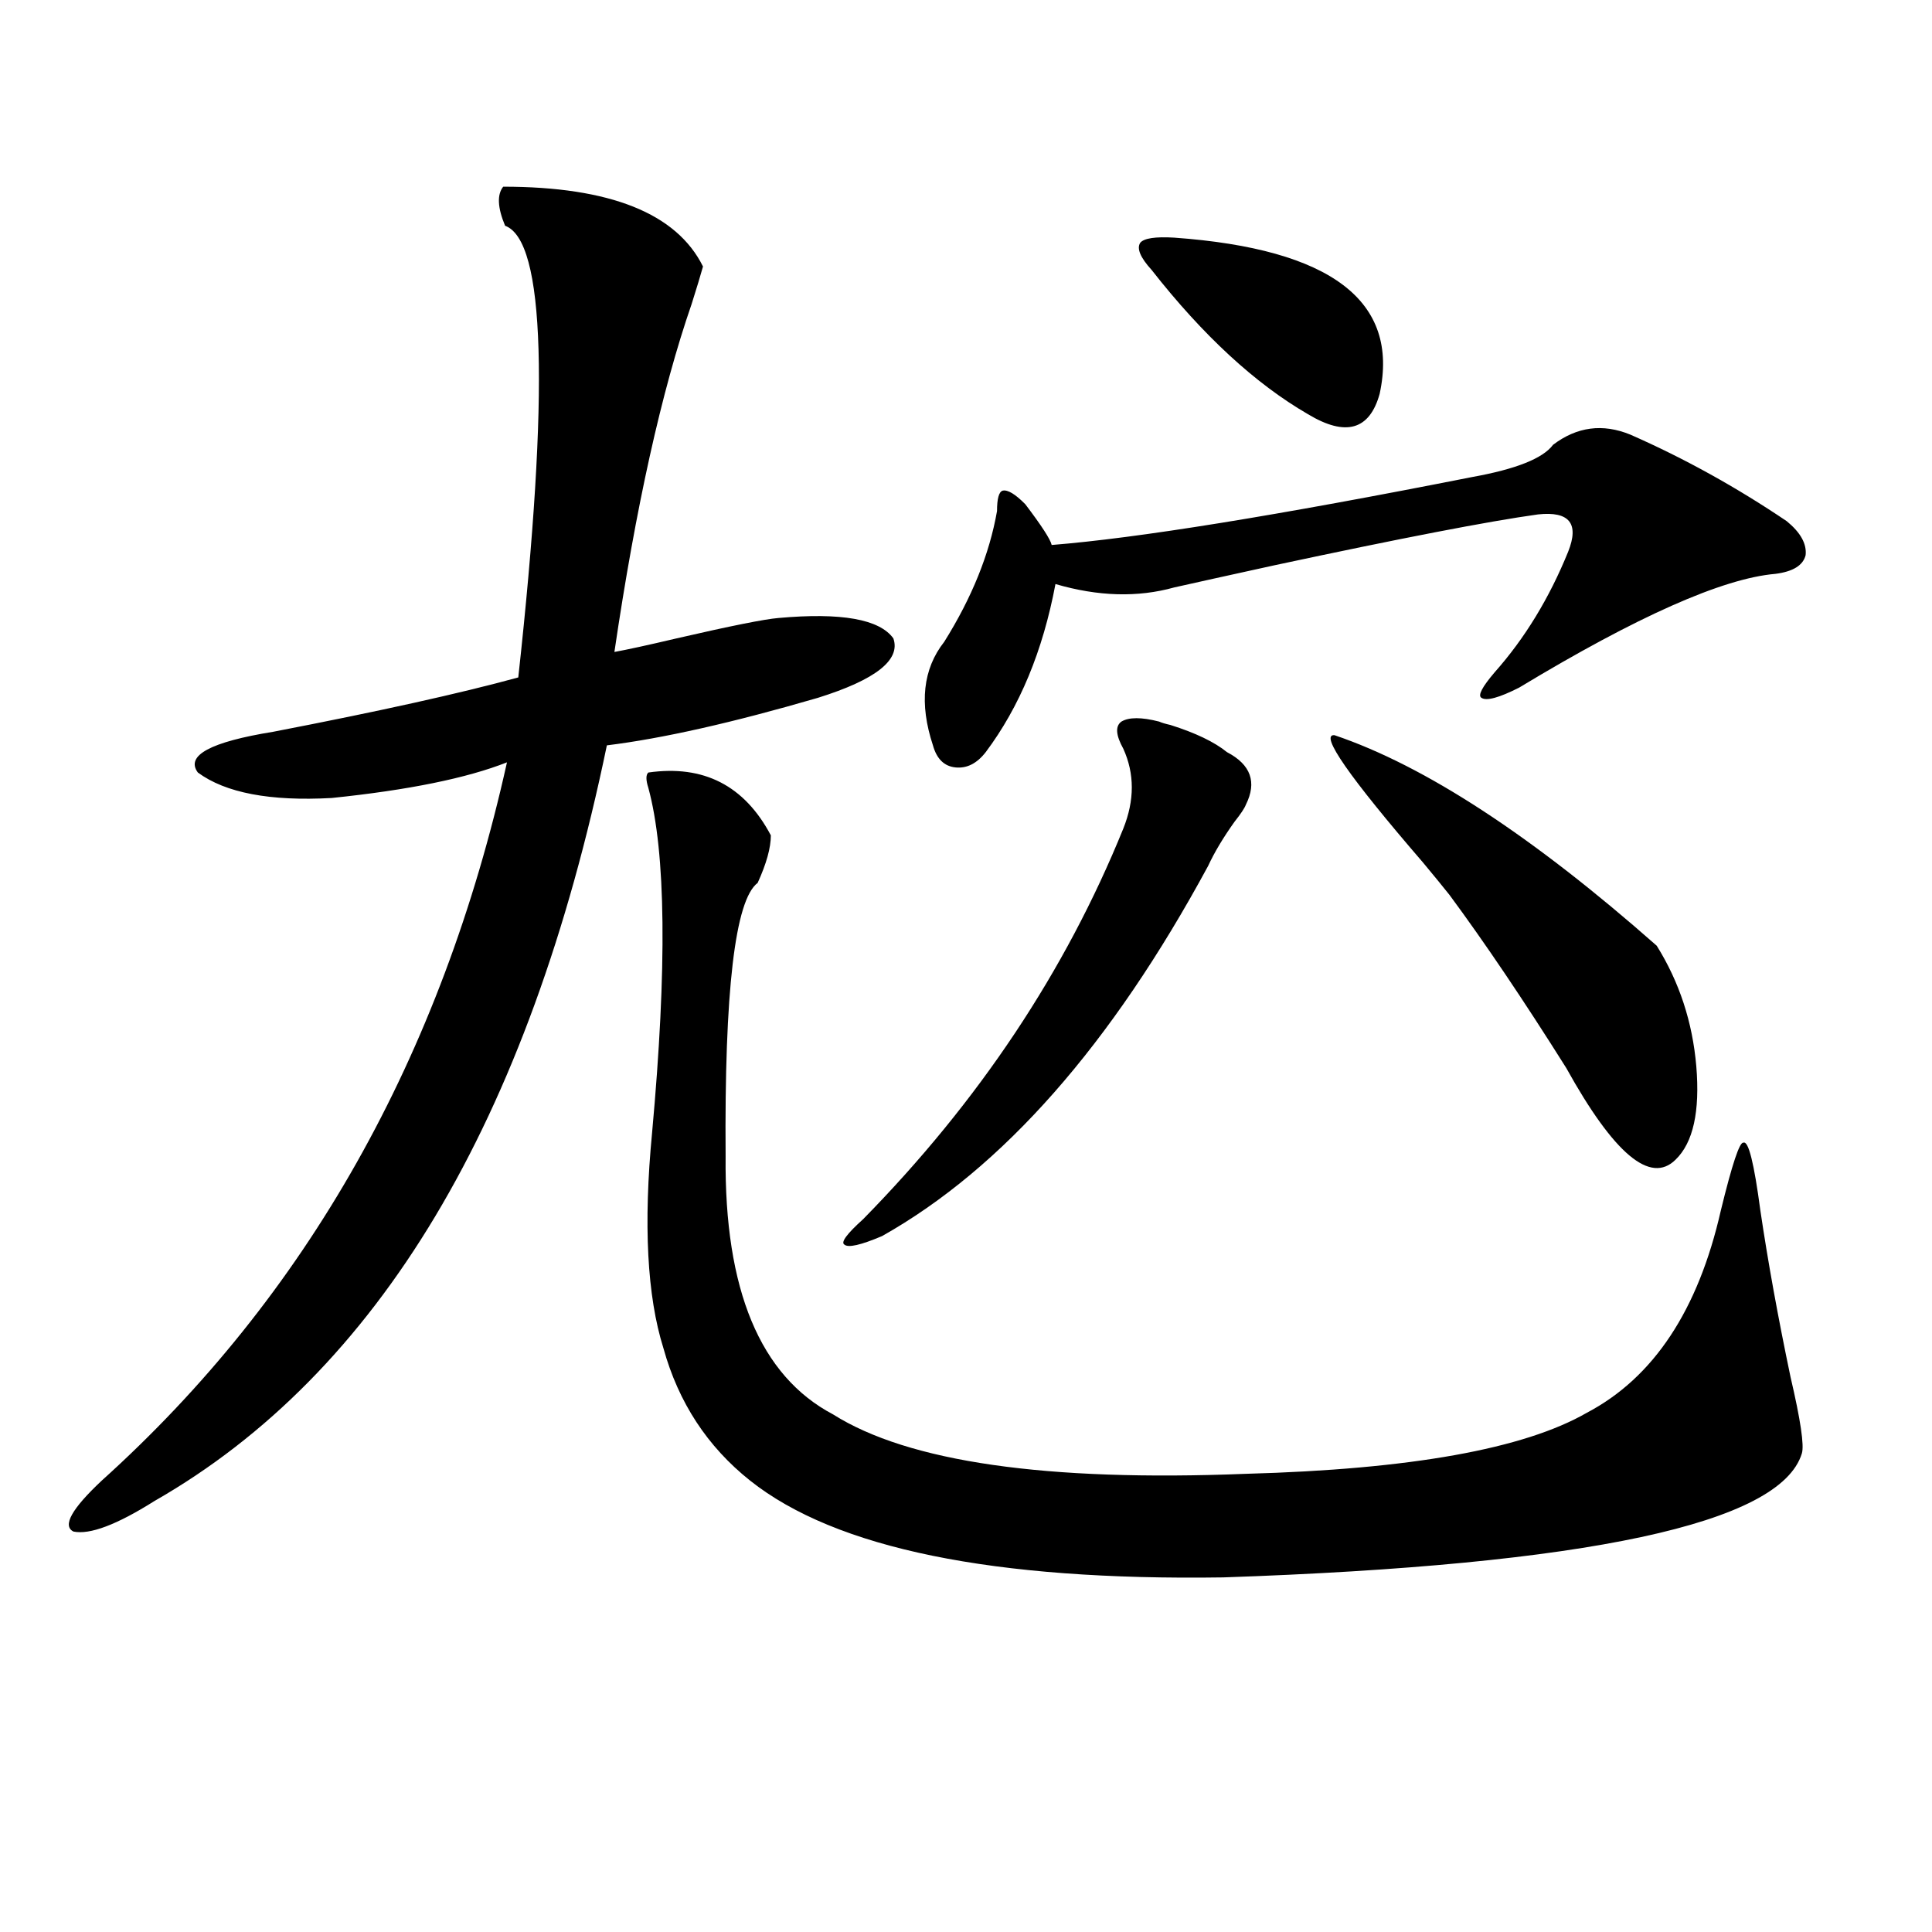 <?xml version="1.0" encoding="utf-8"?>
<!-- Generator: Adobe Illustrator 16.0.0, SVG Export Plug-In . SVG Version: 6.00 Build 0)  -->
<!DOCTYPE svg PUBLIC "-//W3C//DTD SVG 1.1//EN" "http://www.w3.org/Graphics/SVG/1.1/DTD/svg11.dtd">
<svg version="1.1" id="图层_1" xmlns="http://www.w3.org/2000/svg" xmlns:xlink="http://www.w3.org/1999/xlink" x="0px" y="0px"
	 width="1000px" height="1000px" viewBox="0 0 1000 1000" enable-background="new 0 0 1000 1000" xml:space="preserve">
<path d="M363.869,137.941c-1.311,4.697-3.262,11.138-5.854,19.336c-15.609,45.127-28.947,105.181-39.999,180.176
	c6.494-1.167,17.226-3.516,32.194-7.031c27.957-6.44,45.518-9.956,52.682-10.547c32.515-2.925,52.347,0.591,59.511,10.547
	c3.902,11.138-9.115,21.396-39.023,30.762c-44.236,12.896-80.653,21.094-109.266,24.609
	C273.78,580.334,195.733,710.7,79.974,776.906c-19.512,12.305-33.505,17.578-41.95,15.82c-5.854-2.925-0.976-11.714,14.634-26.367
	c106.003-95.498,175.925-219.424,209.75-371.777c-20.822,8.213-51.065,14.365-90.729,18.457
	c-31.875,1.758-54.968-2.637-69.267-13.184c-6.509-8.789,6.494-15.82,39.023-21.094c54.633-10.547,96.903-19.912,126.826-28.125
	c16.25-148.232,13.979-226.167-6.829-233.789c-3.902-9.365-4.237-16.108-0.976-20.215
	C315.73,96.633,350.211,110.407,363.869,137.941z M335.577,399.855c28.612-4.092,49.755,6.743,63.413,32.52
	c0,6.455-2.286,14.653-6.829,24.609c-11.707,8.789-17.24,55.962-16.585,141.504c-0.655,69.146,17.881,113.682,55.608,133.594
	c39.023,24.609,110.241,34.868,213.653,30.762c85.196-2.334,144.052-12.881,176.581-31.641
	c34.466-18.154,57.56-53.022,69.267-104.59c5.854-24.019,9.756-35.732,11.707-35.156c2.592-1.167,5.519,10.547,8.78,35.156
	c3.902,26.367,9.101,55.083,15.609,86.133c5.198,22.275,7.149,35.459,5.854,39.551c-11.066,36.338-110.896,57.72-299.505,64.16
	c-119.021,1.758-200.65-14.941-244.872-50.098c-22.118-17.578-37.072-40.43-44.877-68.555c-8.46-26.943-10.411-64.16-5.854-111.621
	c7.805-85.542,7.149-145.02-1.951-178.418C334.267,403.674,334.267,401.037,335.577,399.855z M599.961,373.488
	c1.296,0.591,3.247,1.182,5.854,1.758c13.003,4.106,22.759,8.789,29.268,14.063c12.348,6.455,15.609,15.532,9.756,27.246
	c-0.655,1.758-2.606,4.697-5.854,8.789c-5.854,8.213-10.411,15.82-13.658,22.852c-50.09,92.588-106.339,156.445-168.776,191.602
	c-11.066,4.697-17.561,6.152-19.512,4.395c-1.951-1.167,1.296-5.562,9.756-13.184c59.831-60.933,104.708-128.32,134.631-202.148
	c5.854-14.639,5.854-28.413,0-41.309c-3.902-7.031-4.237-11.714-0.976-14.063C584.352,371.154,590.846,371.154,599.961,373.488z
	 M843.857,224.953c27.957,12.305,54.953,27.246,80.974,44.824c7.149,5.864,10.396,11.729,9.756,17.578
	c-1.311,5.273-6.509,8.501-15.609,9.668c-27.316,2.349-71.553,21.973-132.68,58.887c-10.411,5.273-16.92,7.031-19.512,5.273
	c-1.951-1.167,0.32-5.562,6.829-13.184c15.609-17.578,28.292-38.369,38.048-62.402c5.854-14.639,0.641-21.094-15.609-19.336
	c-25.365,3.516-70.897,12.305-136.582,26.367c-24.069,5.273-41.31,9.092-51.706,11.426c-18.871,5.273-39.358,4.697-61.462-1.758
	c-6.509,34.58-18.536,63.584-36.097,87.012c-4.558,5.864-9.756,8.501-15.609,7.91c-5.854-0.576-9.756-4.395-11.707-11.426
	c-7.164-21.67-5.213-39.551,5.854-53.613c14.299-22.852,23.414-45.4,27.316-67.676c0-6.44,0.976-9.956,2.927-10.547
	c2.592-0.576,6.494,1.758,11.707,7.031c8.445,11.138,13.003,18.169,13.658,21.094c44.222-3.516,116.735-15.229,217.556-35.156
	c22.759-4.092,36.737-9.668,41.95-16.699C816.206,220.861,829.544,219.104,843.857,224.953z M607.766,123
	c81.294,5.864,116.735,32.822,106.339,80.859c-5.213,18.76-17.561,22.275-37.072,10.547c-27.316-15.82-54.313-40.718-80.974-74.707
	c-5.854-6.44-7.805-11.123-5.854-14.063C592.156,123.303,598.01,122.424,607.766,123z M690.69,380.52
	c46.828,15.82,102.437,52.158,166.825,108.984c11.707,18.76,18.536,39.551,20.487,62.402c1.951,23.442-1.631,39.551-10.731,48.34
	c-13.018,12.896-31.874-2.925-56.584-47.461c-22.118-35.156-42.285-65.039-60.486-89.648c-3.262-4.092-7.805-9.668-13.658-16.699
	C698.16,401.916,682.886,379.943,690.69,380.52z"/>
</svg>

